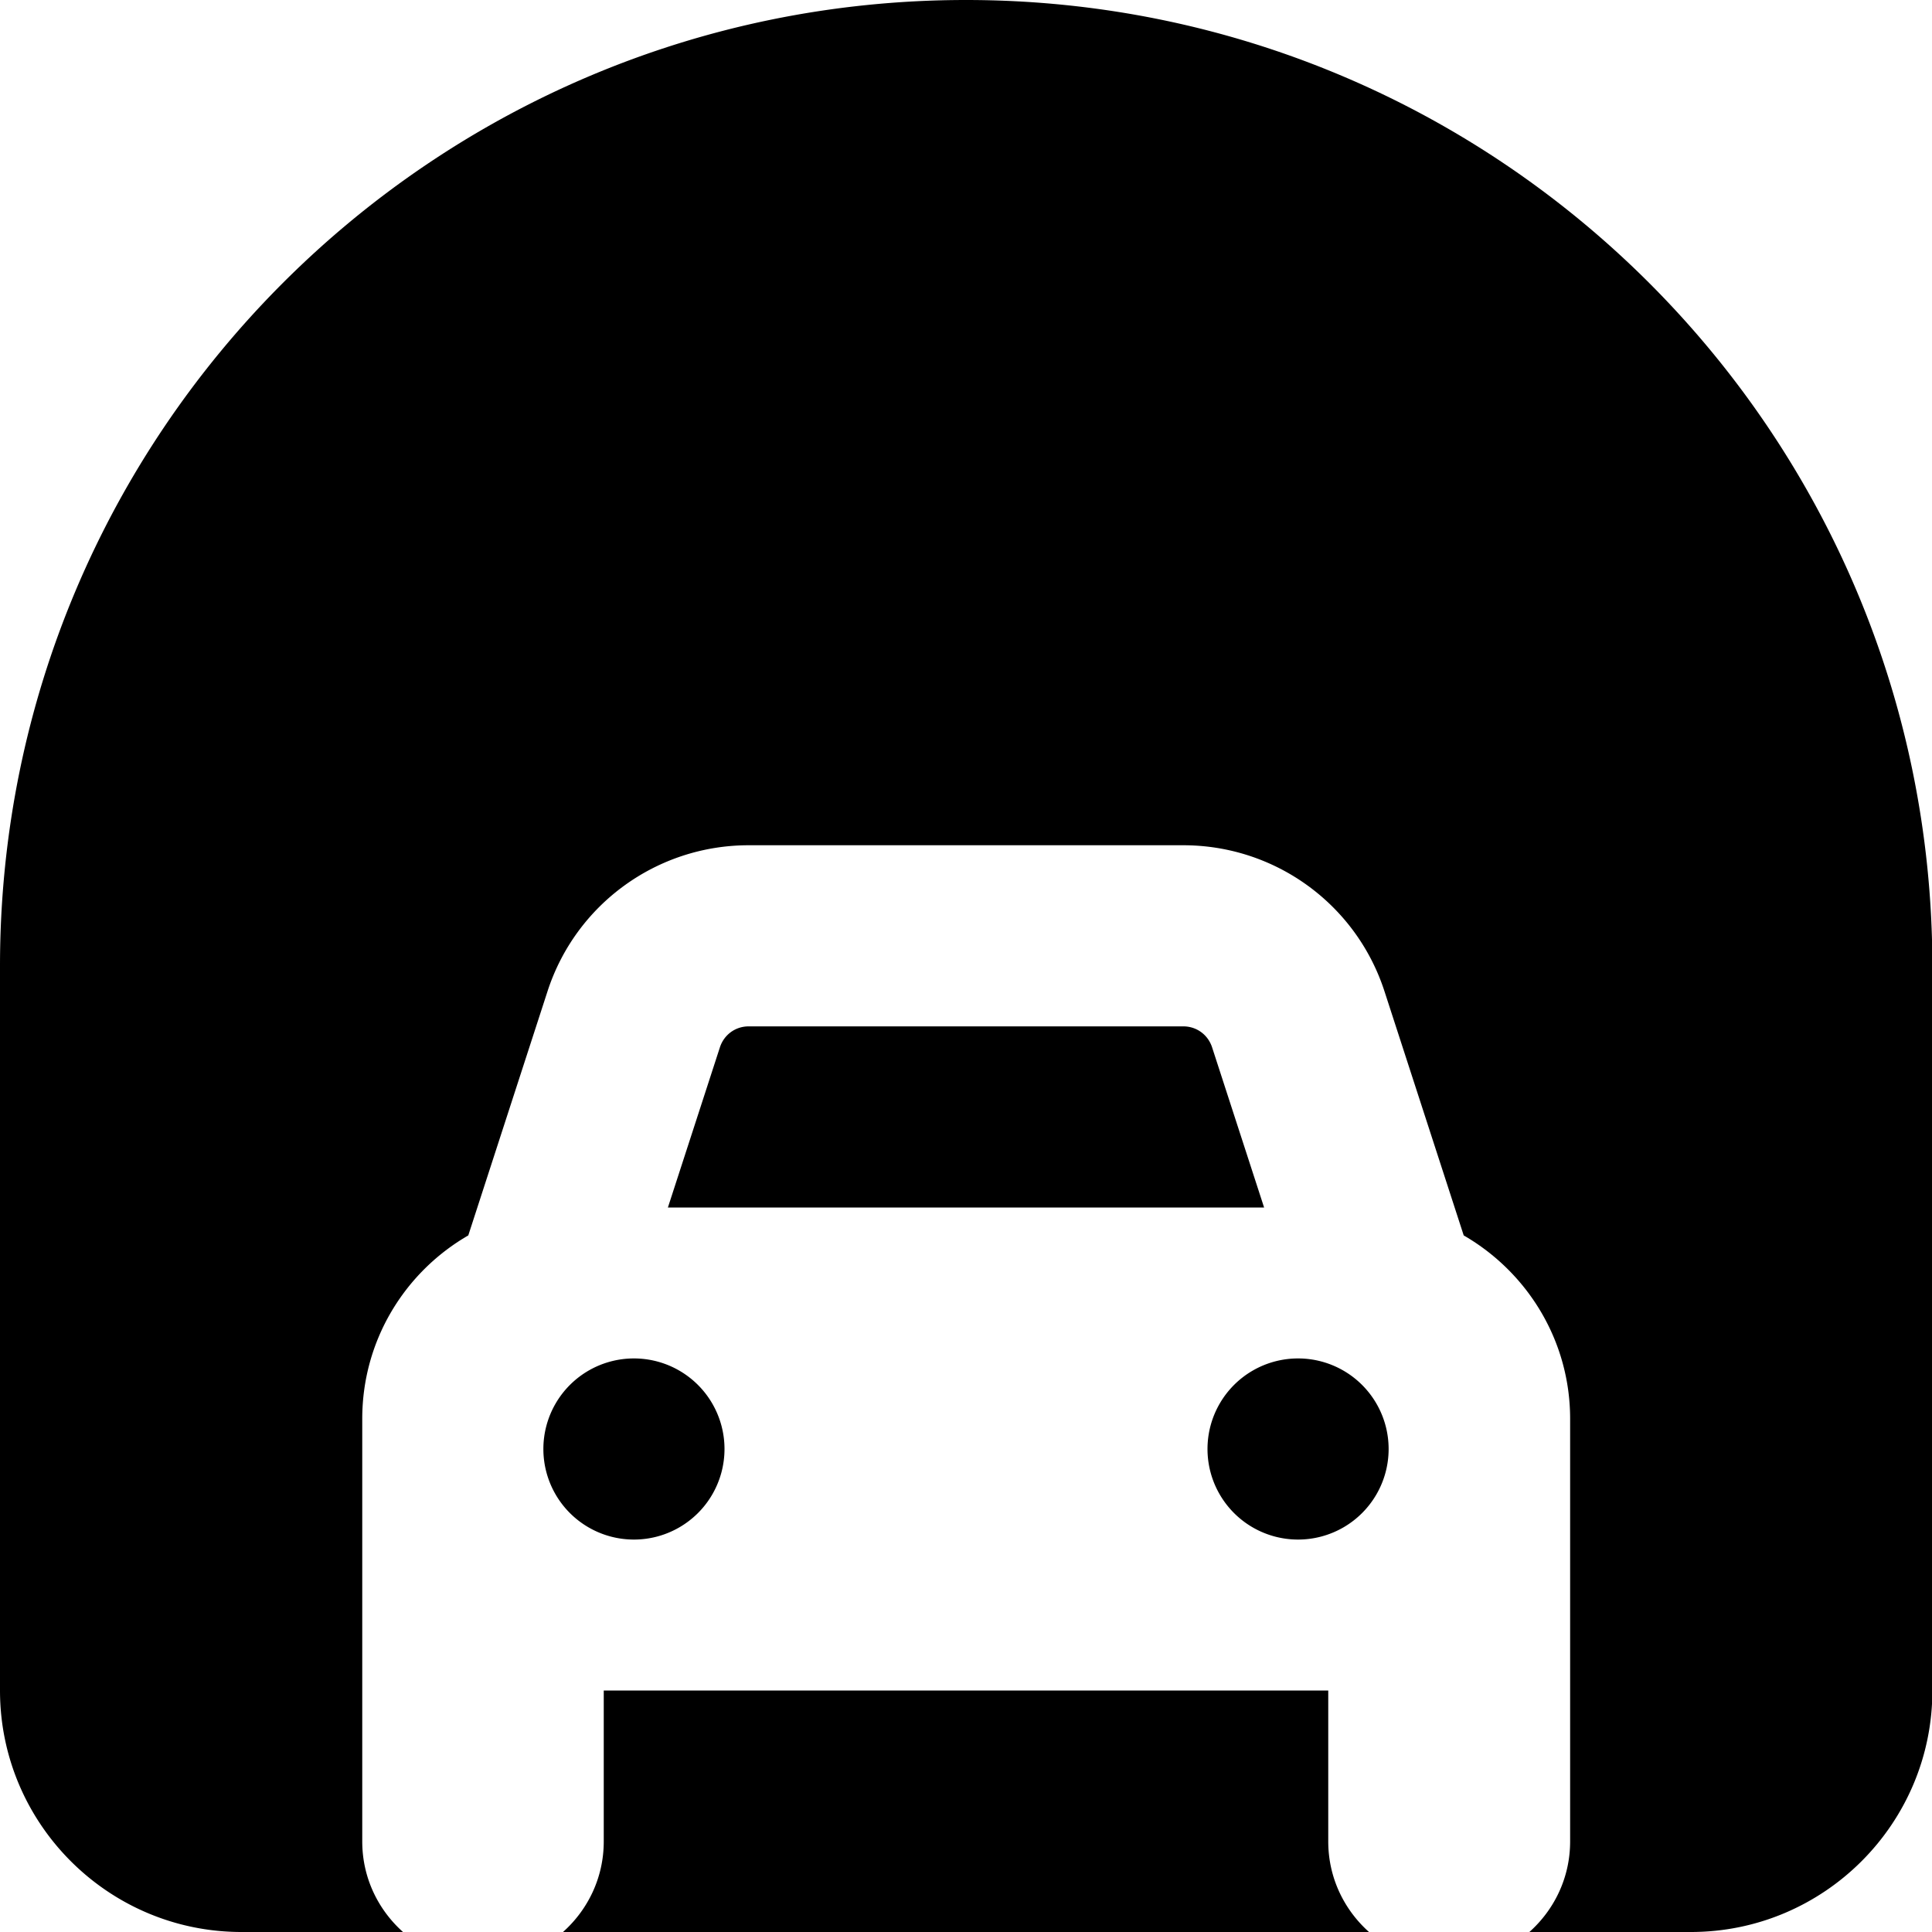 <svg xmlns="http://www.w3.org/2000/svg" viewBox="0 0 512 512"><!--! Font Awesome Free 6.7.0 by @fontawesome - https://fontawesome.com License - https://fontawesome.com/license/free (Icons: CC BY 4.0, Fonts: SIL OFL 1.1, Code: MIT License) Copyright 2024 Fonticons, Inc. --><path d="M256 0C114.6 0 0 114.6 0 256L0 448c0 35.3 28.7 64 64 64l42.8 0c-6.6-5.9-10.8-14.4-10.8-24l0-112c0-20.8 11.3-38.9 28.1-48.6l21-64.7c7.5-23.1 29-38.7 53.3-38.7l115.2 0c24.3 0 45.8 15.6 53.3 38.7l21 64.7c16.8 9.7 28.2 27.8 28.2 48.6l0 112c0 9.6-4.2 18.1-10.8 24l42.8 0c35.3 0 64-28.7 64-64l0-192C512 114.6 397.4 0 256 0zM362.8 512c-6.6-5.9-10.8-14.4-10.8-24l0-40-192 0 0 40c0 9.6-4.2 18.1-10.8 24l213.7 0zM190.8 277.5L177 320l158 0-13.8-42.5c-1.1-3.3-4.1-5.5-7.6-5.5l-115.2 0c-3.5 0-6.5 2.2-7.6 5.5zM168 408a24 24 0 1 0 0-48 24 24 0 1 0 0 48zm200-24a24 24 0 1 0 -48 0 24 24 0 1 0 48 0z"/></svg>